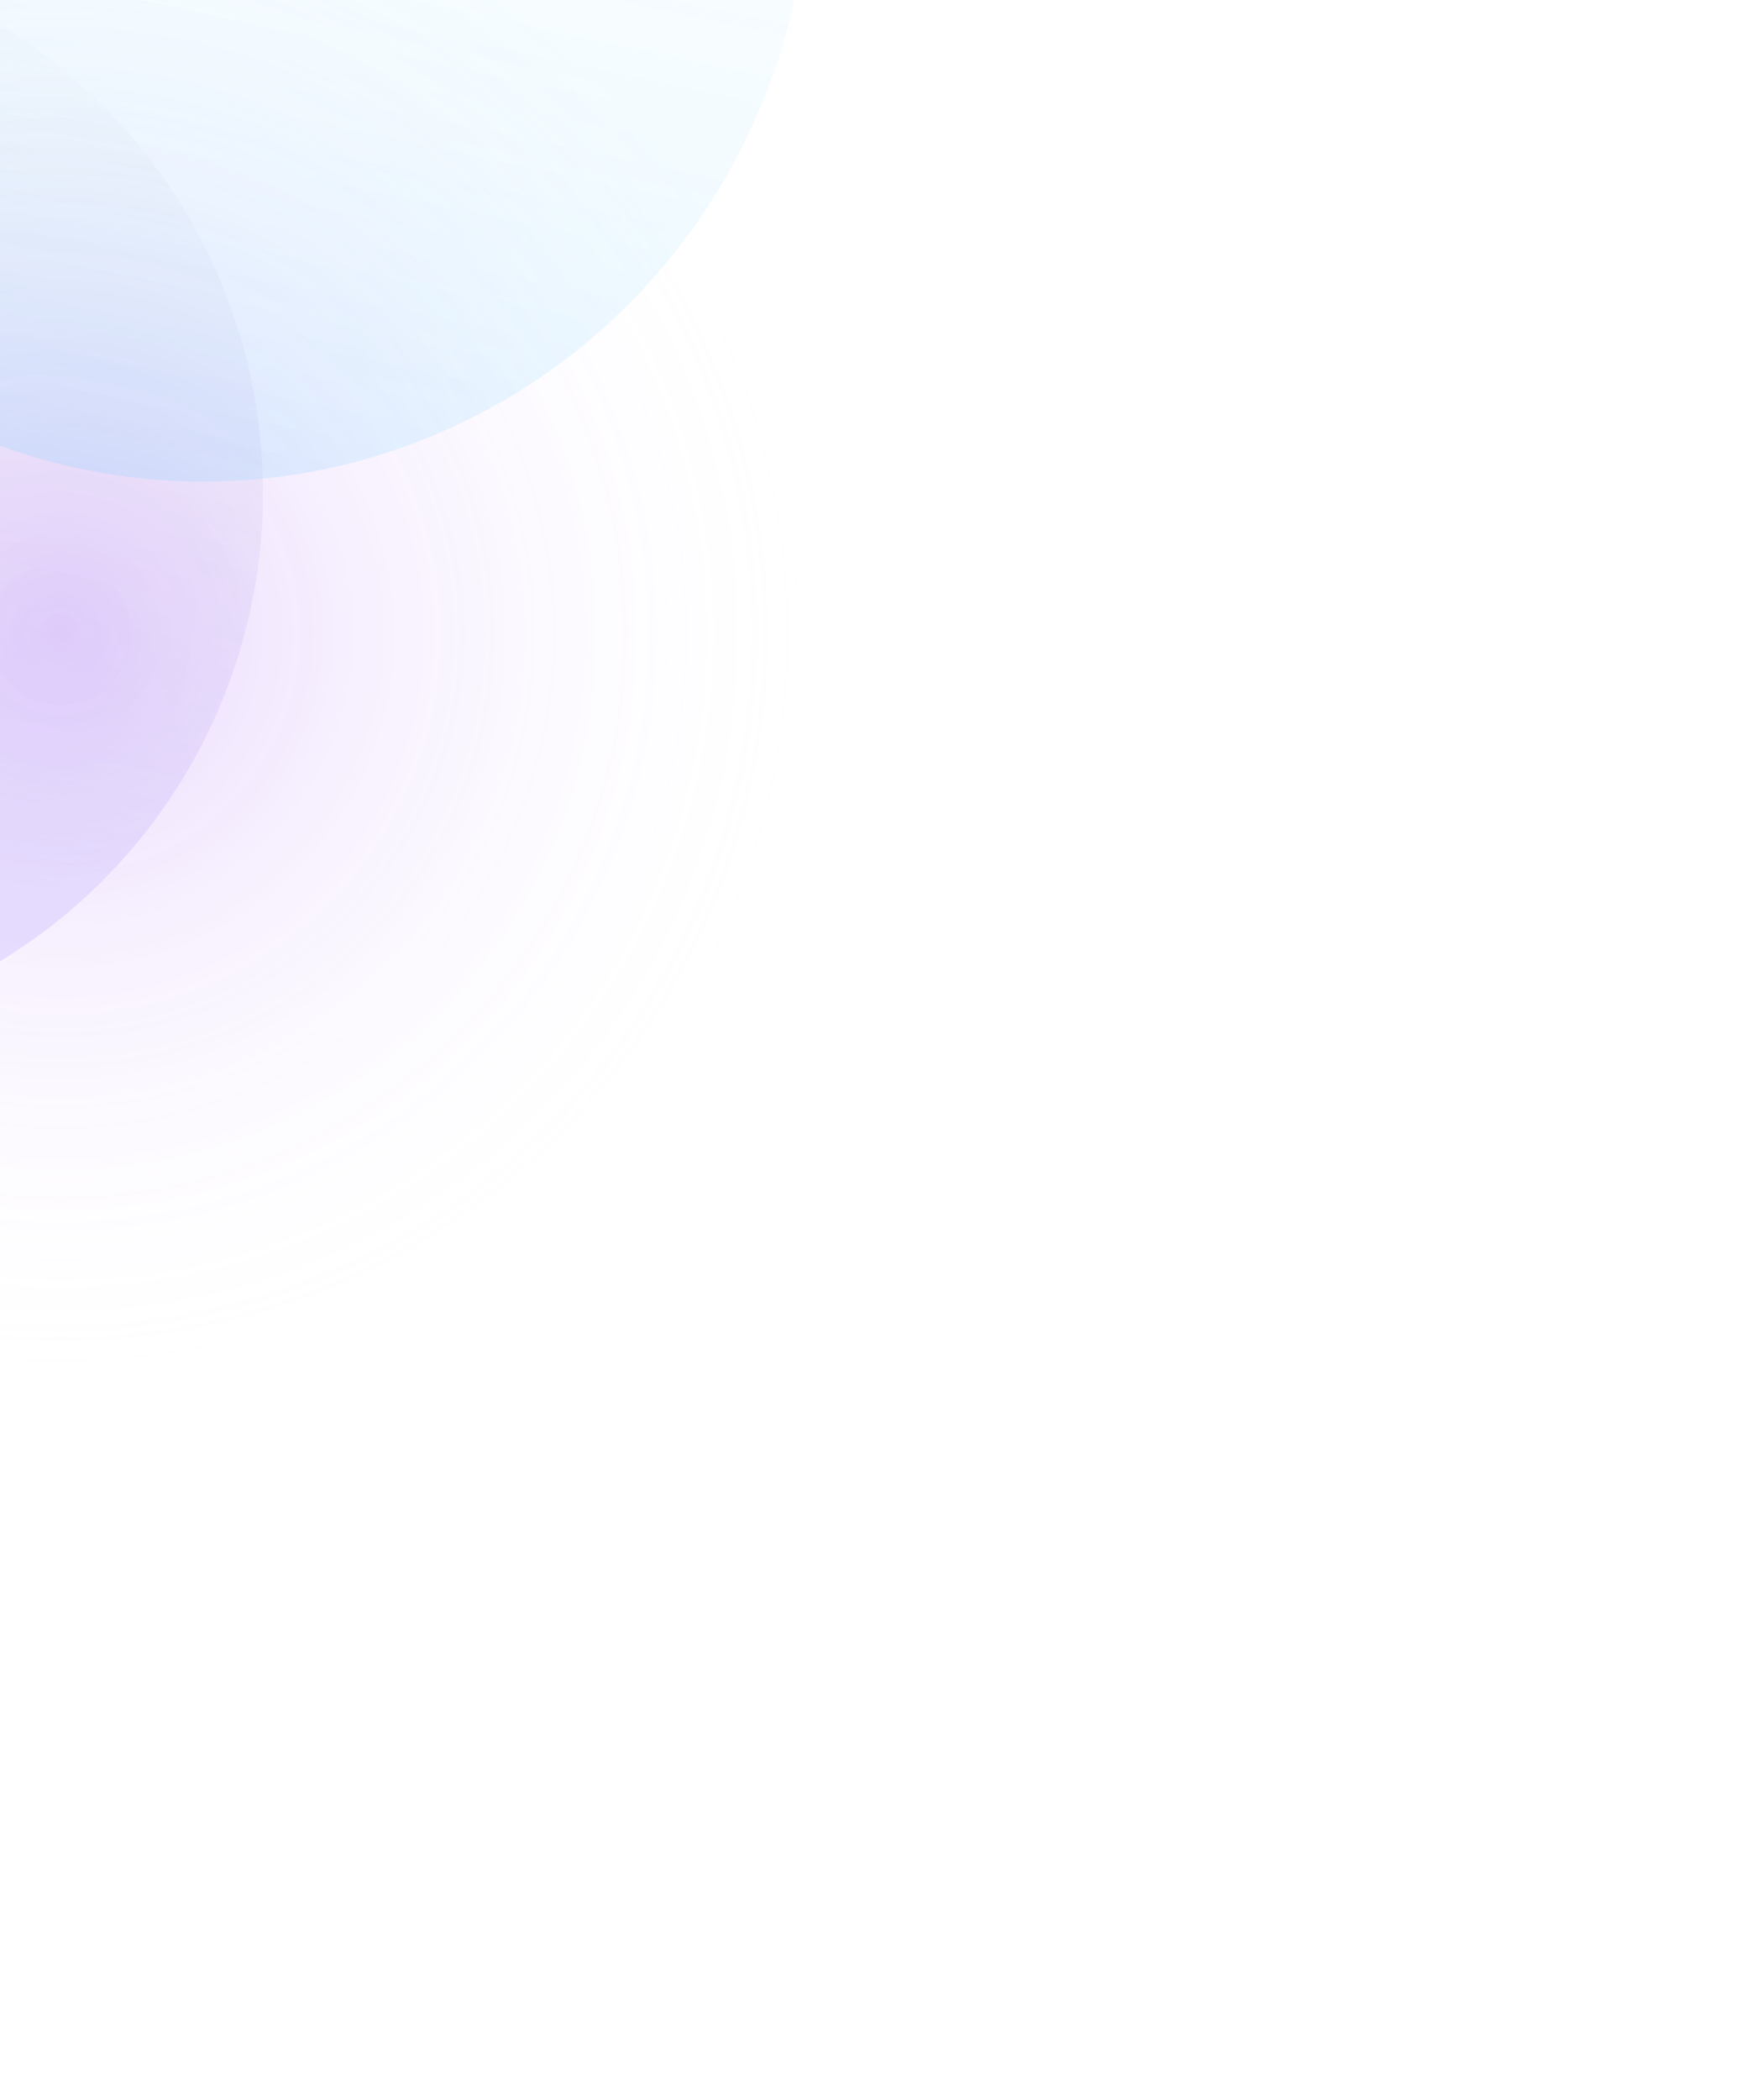 <svg width="672" height="801" viewBox="0 0 672 801" fill="none" xmlns="http://www.w3.org/2000/svg">
<g opacity="0.7">
<ellipse opacity="0.2" cx="208.491" cy="207.471" rx="208.491" ry="207.471" transform="matrix(-0.15 0.989 0.989 0.15 -281.119 -49.06)" fill="url(#paint0_linear_2528_6168)"/>
<circle opacity="0.3" cx="293.11" cy="293.11" r="293.11" transform="matrix(-0.15 0.989 0.989 0.15 -222.006 -91.883)" fill="url(#paint1_radial_2528_6168)"/>
<ellipse opacity="0.2" cx="233.292" cy="229.802" rx="233.292" ry="229.802" transform="matrix(-0.15 0.989 0.989 0.15 -113.643 -314.768)" fill="url(#paint2_linear_2528_6168)"/>
</g>
<defs>
<linearGradient id="paint0_linear_2528_6168" x1="428.706" y1="-3.22049e-05" x2="-51.052" y2="27.683" gradientUnits="userSpaceOnUse">
<stop offset="0.18" stop-color="#5E4CFF"/>
<stop offset="1" stop-color="#737373" stop-opacity="0"/>
</linearGradient>
<radialGradient id="paint1_radial_2528_6168" cx="0" cy="0" r="1" gradientUnits="userSpaceOnUse" gradientTransform="translate(293.11 293.11) rotate(90) scale(293.11)">
<stop stop-color="#933DF6"/>
<stop offset="1" stop-color="white" stop-opacity="0"/>
</radialGradient>
<linearGradient id="paint2_linear_2528_6168" x1="479.703" y1="-3.56713e-05" x2="-57.088" y2="31.291" gradientUnits="userSpaceOnUse">
<stop stop-color="#26B5FF"/>
<stop offset="1" stop-color="white" stop-opacity="0"/>
</linearGradient>
</defs>
</svg>
